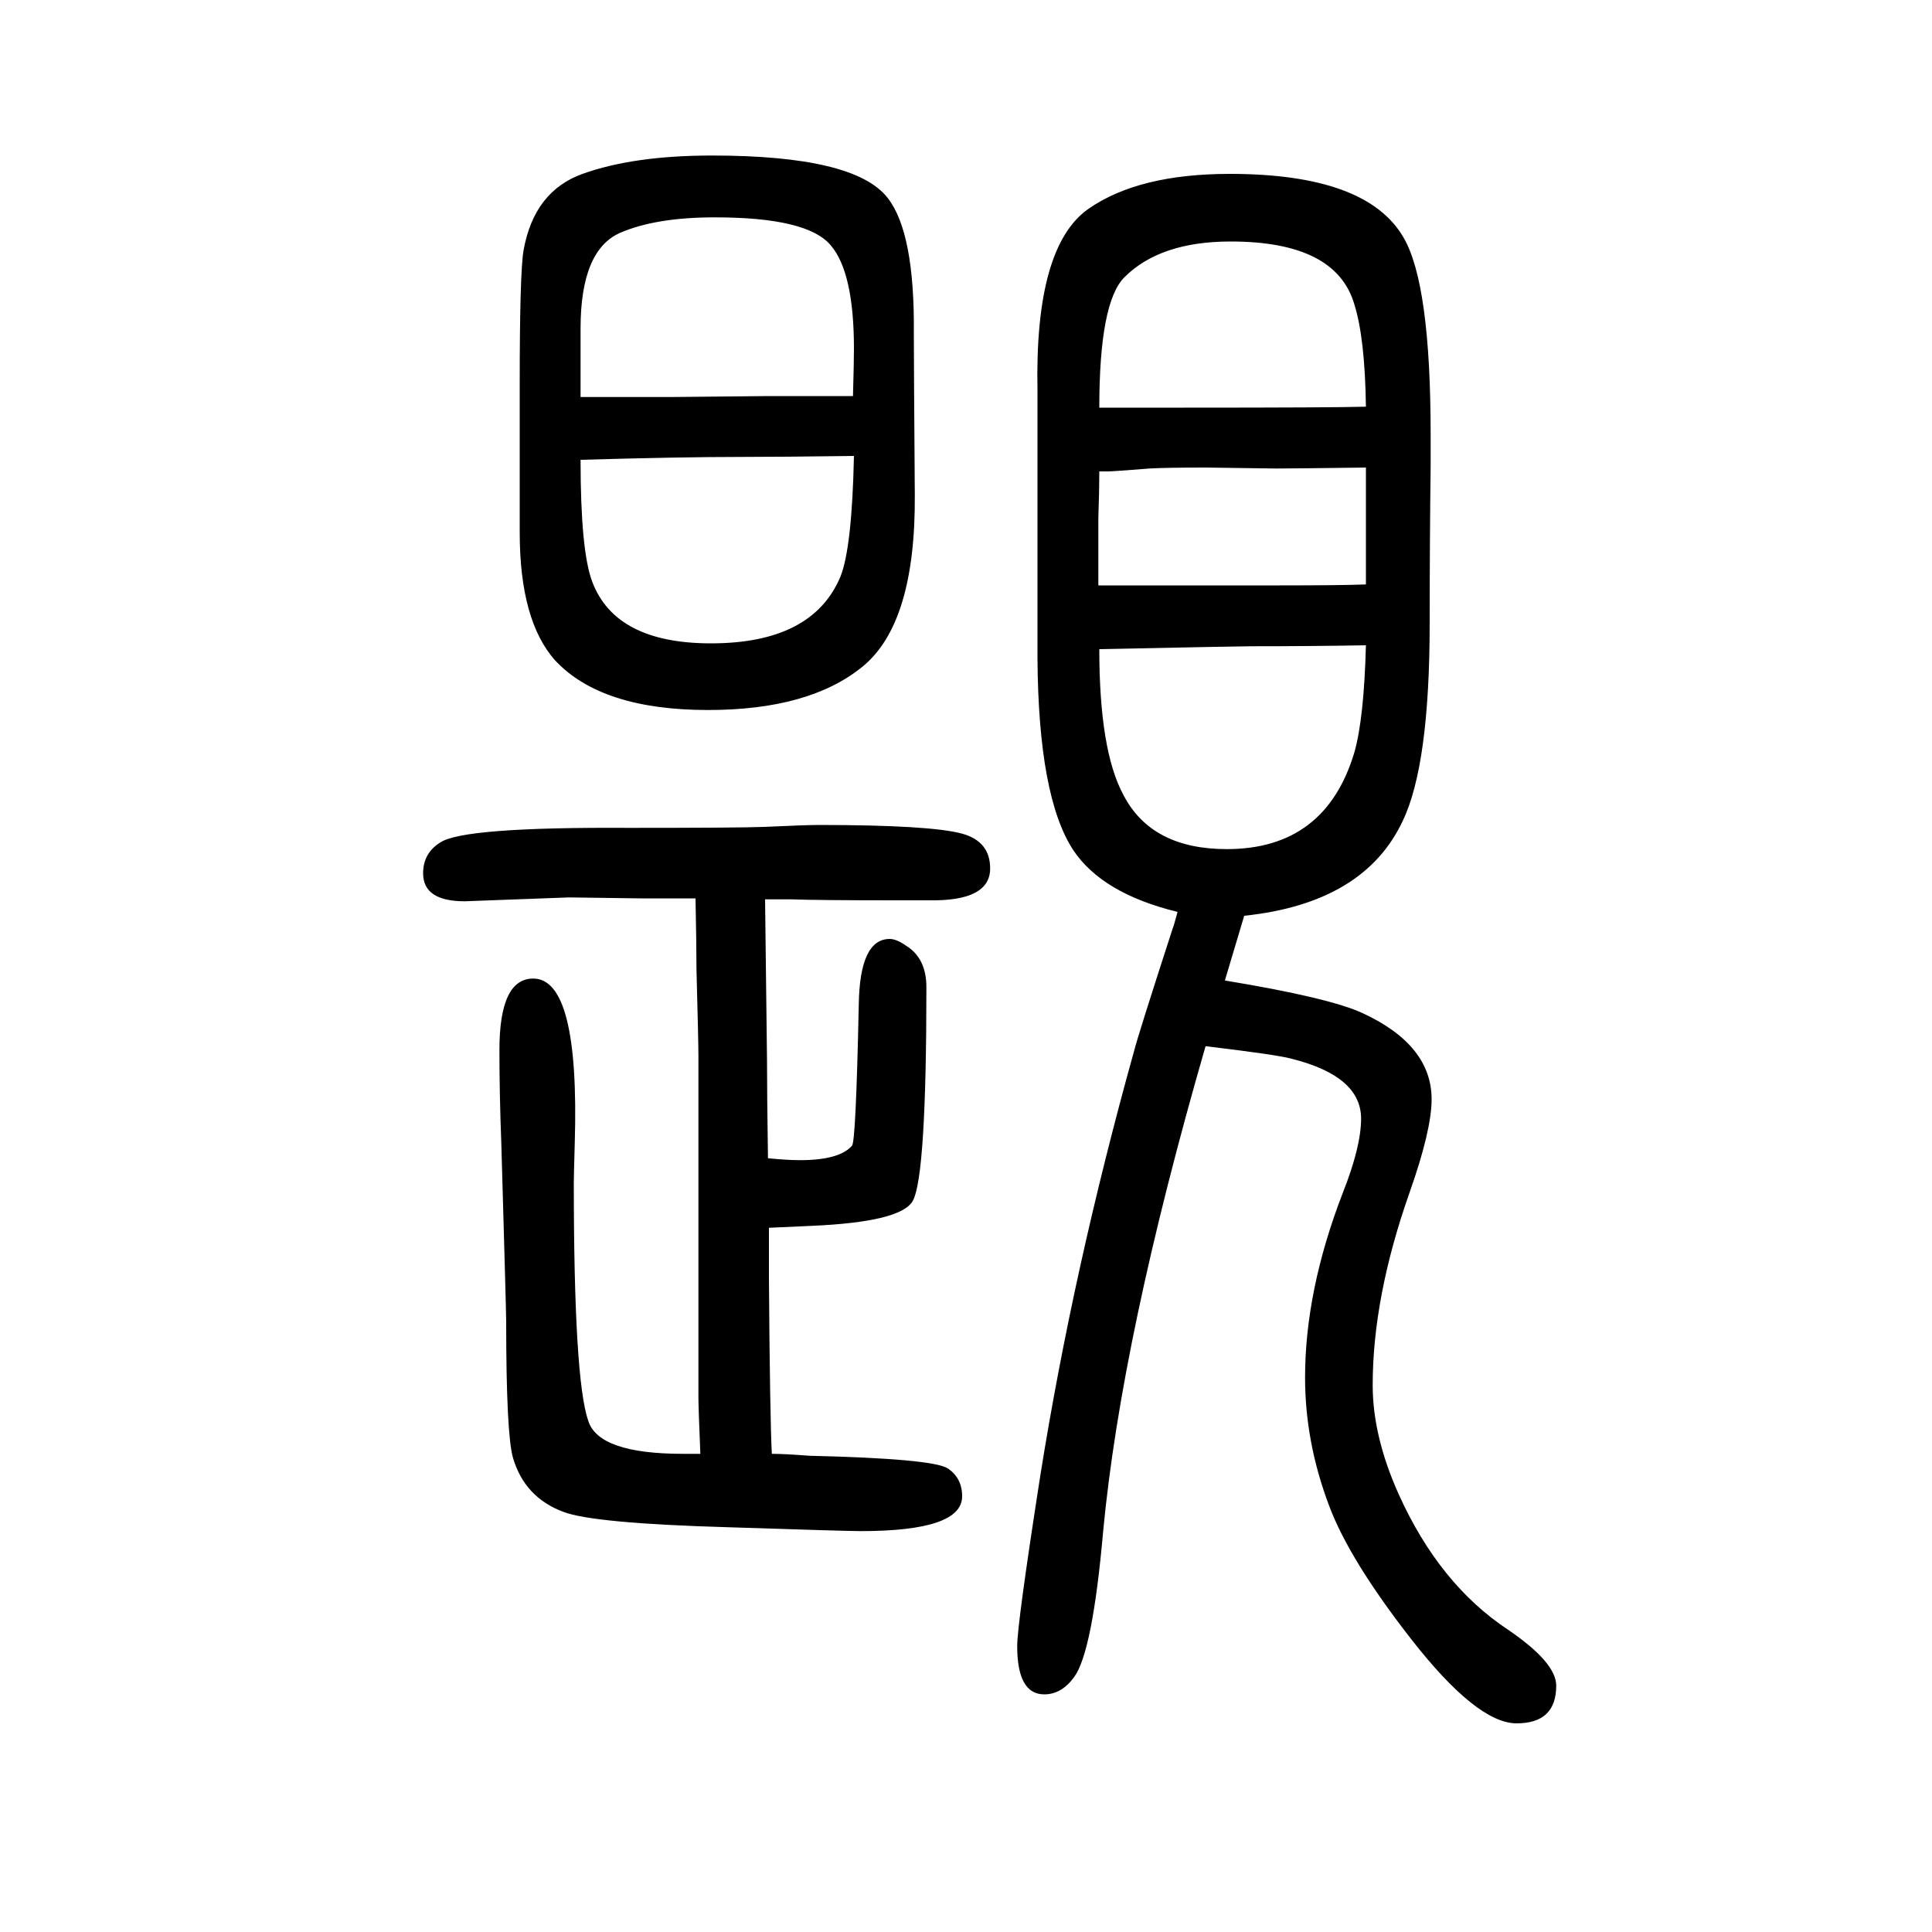 <svg xmlns="http://www.w3.org/2000/svg" xmlns:xlink="http://www.w3.org/1999/xlink" height="100" width="100" version="1.1"><path d="M796 379v-52q1 -143 3 -182q13 0 39 -2q127 -3 143 -13q15 -10 15 -29q0 -36 -105 -36q-15 0 -137 4q-140 4 -171 16q-40 15 -52 56q-7 25 -7 141q0 10 -5 183q-2 52 -2 98q0 74 35 74q48 0 43 -170q-1 -35 -1 -41q0 -204 15 -247q11 -34 98 -34h18q-2 48 -2 59v104v149
v100q0 15 -2 89q0 25 -1 74h-29h-28l-74 1l-108 -4q-43 0 -43 29q0 21 18 32q24 16 195 15q115 0 140 1q44 2 56 2q116 0 149 -9q29 -8 29 -36q0 -34 -63 -33h-36q-79 0 -107 1h-27l2 -166q0 -34 1 -102q20 -2 33 -2q41 0 54 15q4 4 7 146q1 68 32 68q7 0 17 -7
q21 -13 21 -43q0 -195 -14 -221q-12 -22 -105 -26zM1268 635q109 -18 143 -34q71 -33 71 -89q0 -32 -23 -97q-38 -108 -38 -199q0 -53 27 -113q42 -93 113 -140q50 -34 50 -58q0 -39 -41 -39t-109 87q-64 82 -85 138q-25 66 -25 133q0 90 39 191q19 48 19 77q0 44 -72 62
q-14 4 -89 13q-87 -301 -106 -502q-11 -125 -30 -151q-13 -18 -31 -18q-28 0 -28 50q0 23 24 177q34 213 97 439q4 16 40 127q1 2 5 17q-78 19 -108 64q-36 55 -37 198v149v129q-3 149 53 188q52 36 146 36q142 0 180 -66q28 -48 28 -204v-32q-1 -81 -1 -163
q0 -147 -28 -205q-40 -85 -164 -98zM1414 1166q-75 -1 -93 -1l-73 1q-41 0 -58 -1q-38 -3 -43 -3h-9q0 -20 -1 -48v-70h59h26h103q64 0 89 1v43v32v46zM1138 1228h61h27q155 0 188 1q-1 71 -12 106q-19 65 -128 65q-73 0 -110 -37q-26 -26 -26 -135zM1414 982
q-57 -1 -119 -1q-11 0 -157 -3q0 -105 25 -151q29 -56 107 -56q102 0 132 100q10 35 12 111zM538 1099v153q0 116 4 139q11 61 61 79q53 19 134 19q148 0 182 -44q28 -36 27 -140q0 -27 1 -167q1 -133 -54 -178t-160 -45q-110 0 -158 51q-37 41 -37 133zM884 1178
q-76 -1 -116 -1q-65 0 -167 -3q0 -94 12 -126q24 -64 123 -64q105 0 134 69q12 30 14 125zM601 1239h66h28l101 1h57h30q1 35 1 49q0 79 -24 107q-24 29 -120 29q-61 0 -98 -16q-41 -18 -41 -99v-22v-49z" style="" transform="scale(0.05 -0.05) translate(0 -1650)"/></svg>